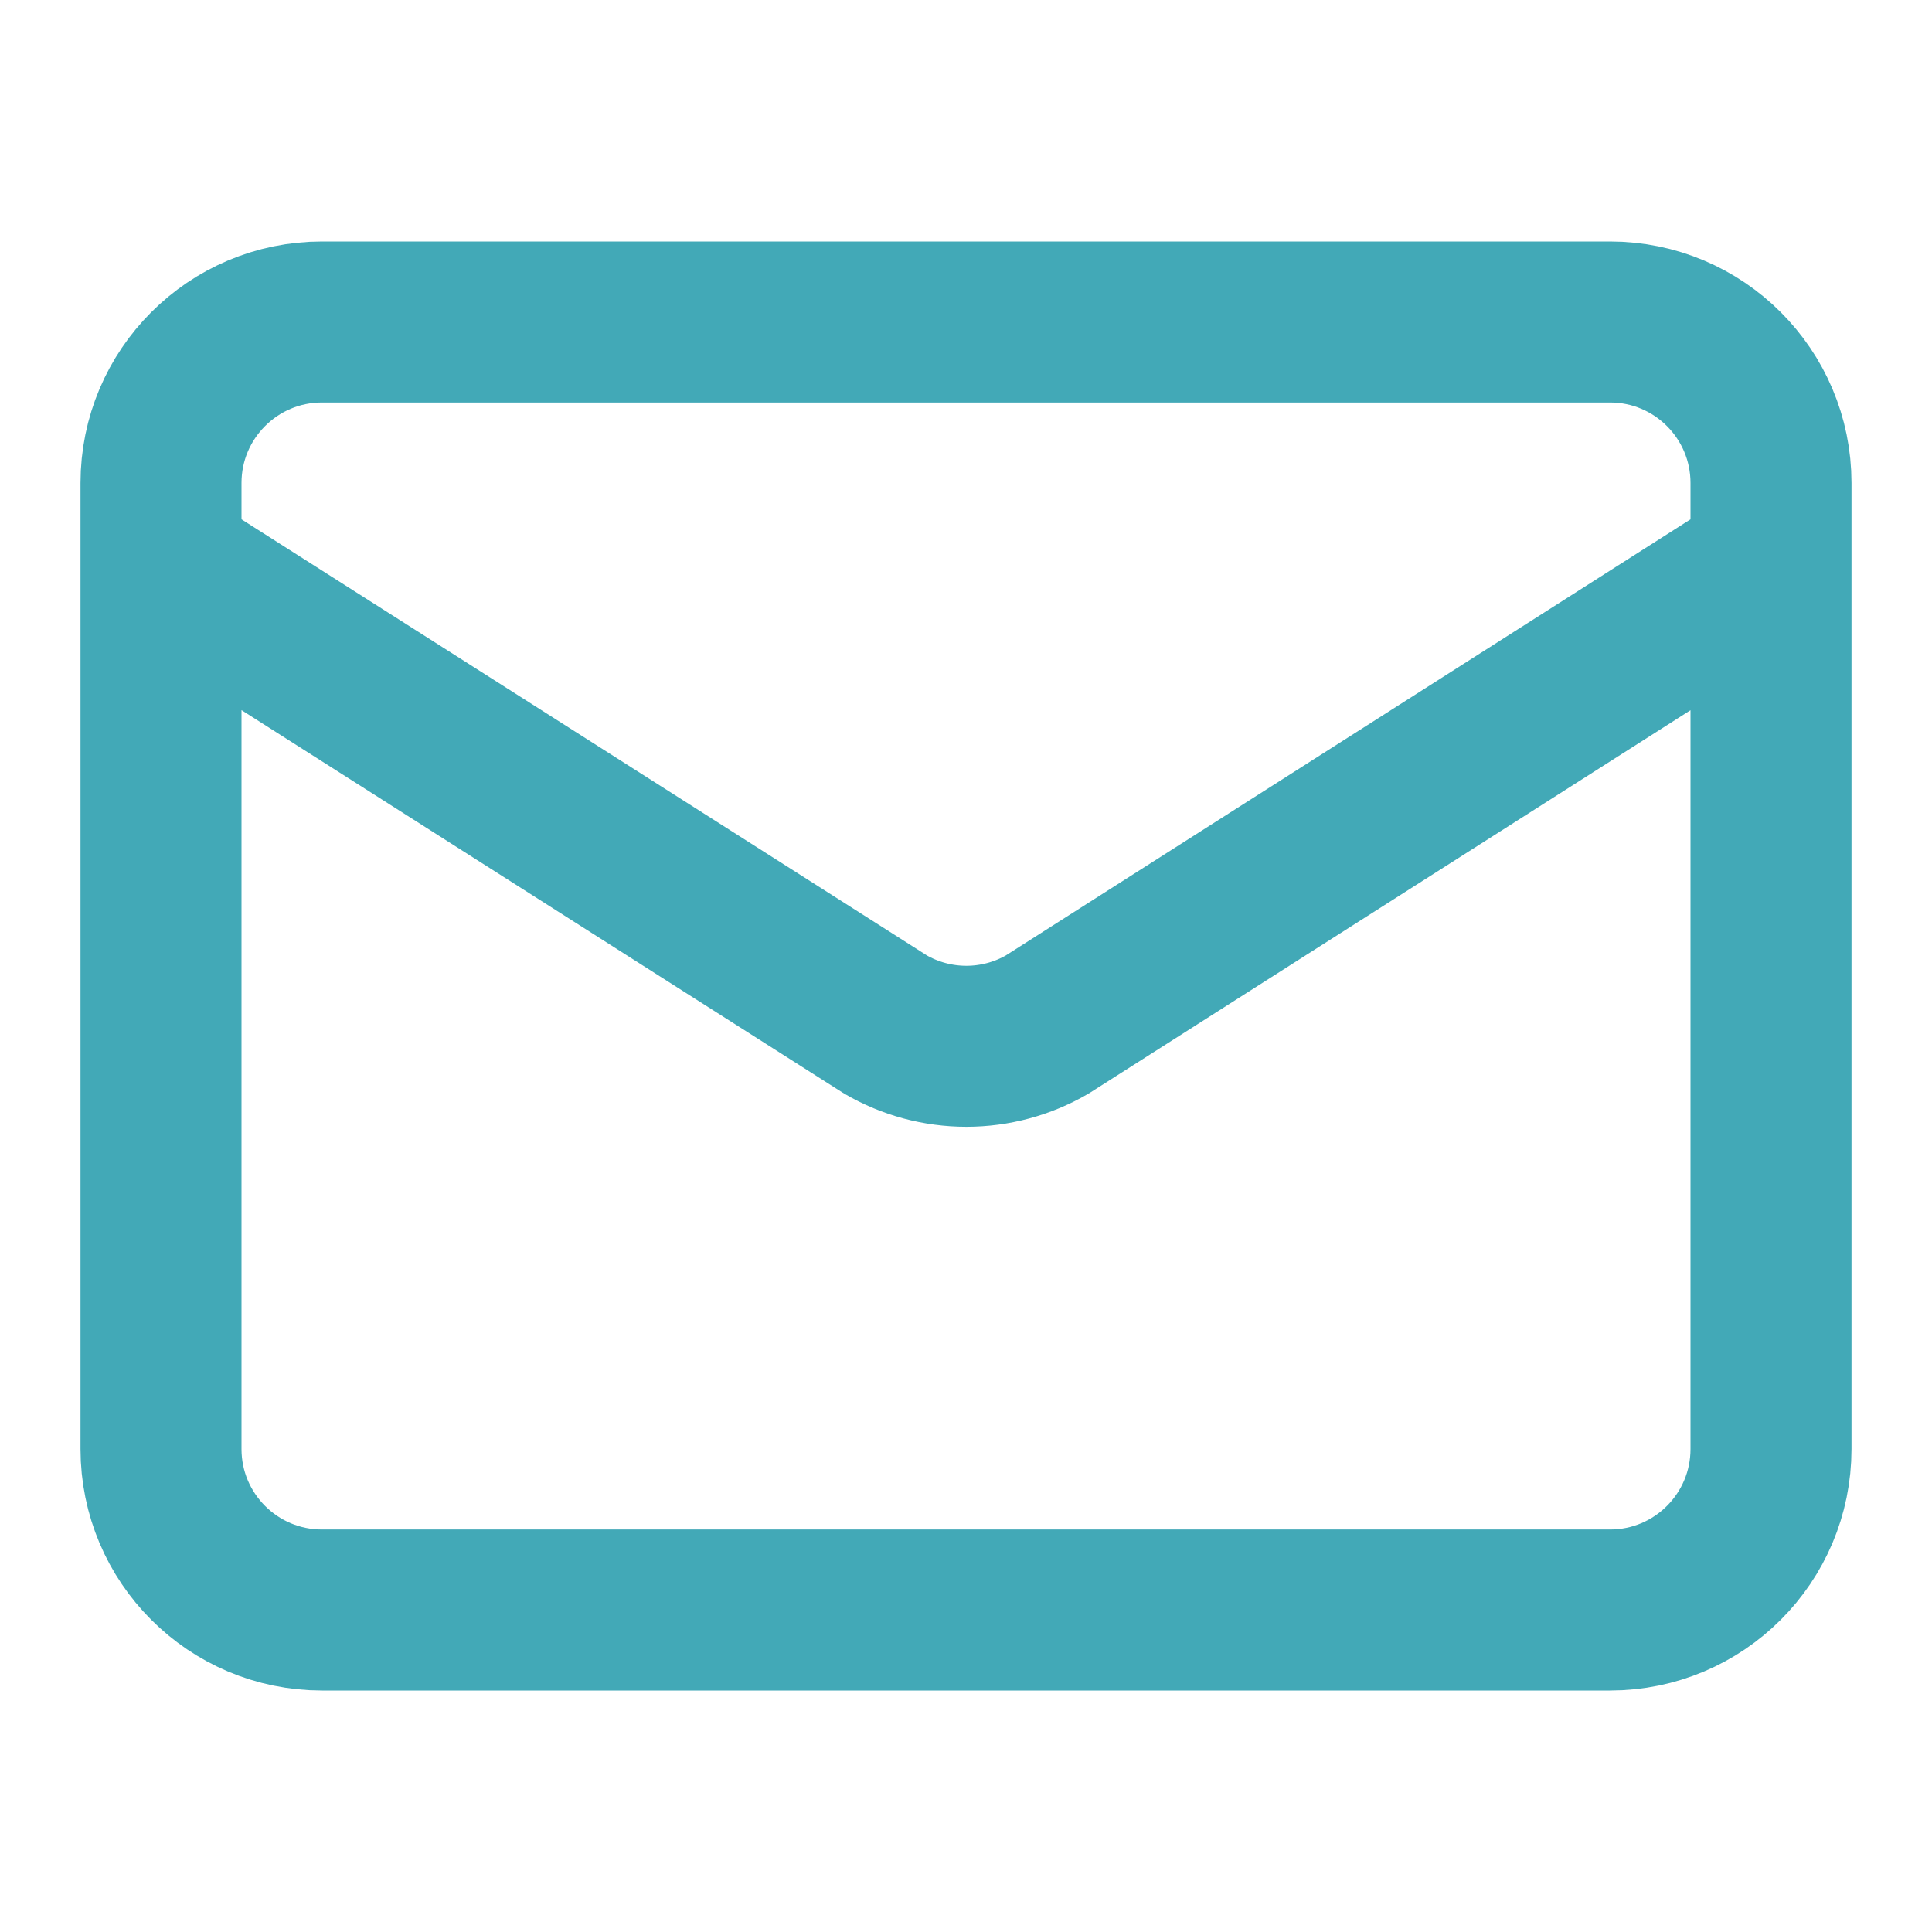 <?xml version="1.0" encoding="UTF-8"?> <svg xmlns="http://www.w3.org/2000/svg" width="36" height="36" viewBox="0 0 36 36" fill="none"><path d="M33 10.5L19.514 19.09C19.056 19.356 18.536 19.496 18.007 19.496C17.477 19.496 16.958 19.356 16.5 19.09L3 10.5M6 6H30C31.657 6 33 7.343 33 9V27C33 28.657 31.657 30 30 30H6C4.343 30 3 28.657 3 27V9C3 7.343 4.343 6 6 6Z" stroke="#42A9B7" stroke-width="3" stroke-linecap="round" stroke-linejoin="round"></path></svg> 